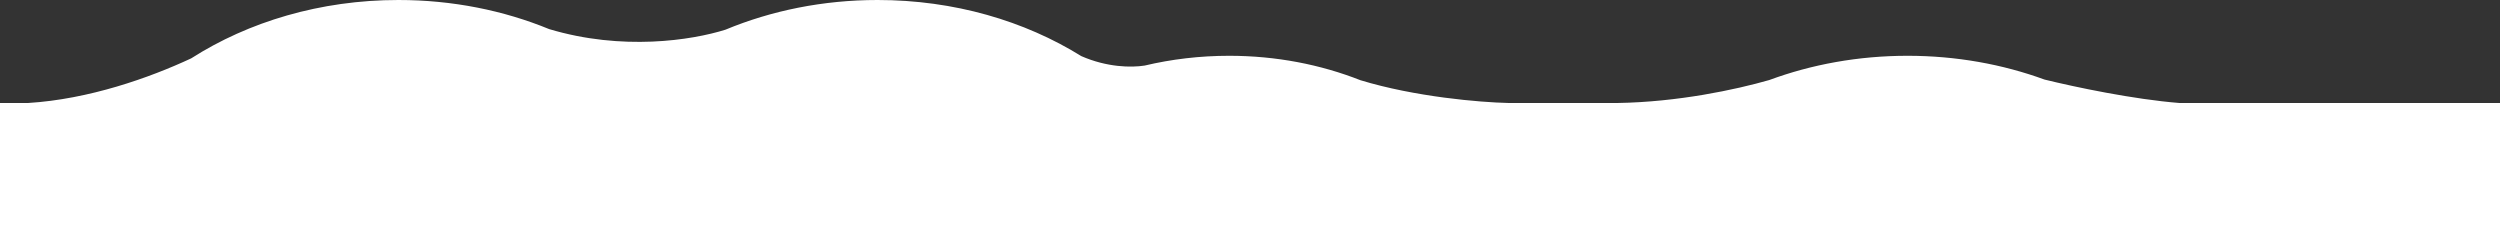 <?xml version="1.0" encoding="UTF-8"?> <svg xmlns="http://www.w3.org/2000/svg" width="1920" height="190" viewBox="0 0 1920 190" fill="none"><rect x="0" y="0" width="1920" height="190" fill="#333333" stroke="none"/> <path d="M1158.5 79.094C1136.48 78.614 1086.69 74.369 1044.84 61.612C1014.3 49.58 980.106 42.843 944 42.843C921.48 42.843 899.703 45.464 879.094 50.356C868.792 51.978 850.333 51.785 830.434 43.096C786.906 16.042 732.727 0 674 0C631.983 0 592.294 8.212 557.168 22.793C531.235 30.973 477.806 39.188 421.745 22.344C386.888 8.043 347.584 0 306 0C246.018 0 190.779 16.735 146.788 44.847C114.681 59.797 68.379 76.19 21.601 79.094H0V80.696V97.759V190H1920V79.094H1673.69C1638.65 76.309 1594.06 66.968 1570.2 61.103C1538.04 49.364 1502.44 42.843 1465 42.843C1427.14 42.843 1391.17 49.51 1358.72 61.497C1332.7 68.936 1288.53 78.363 1242.32 79.094L1231 79.094C1228.83 79.059 1226.8 79.06 1224.89 79.094L1158.5 79.094Z" fill="white"></path> </svg> 